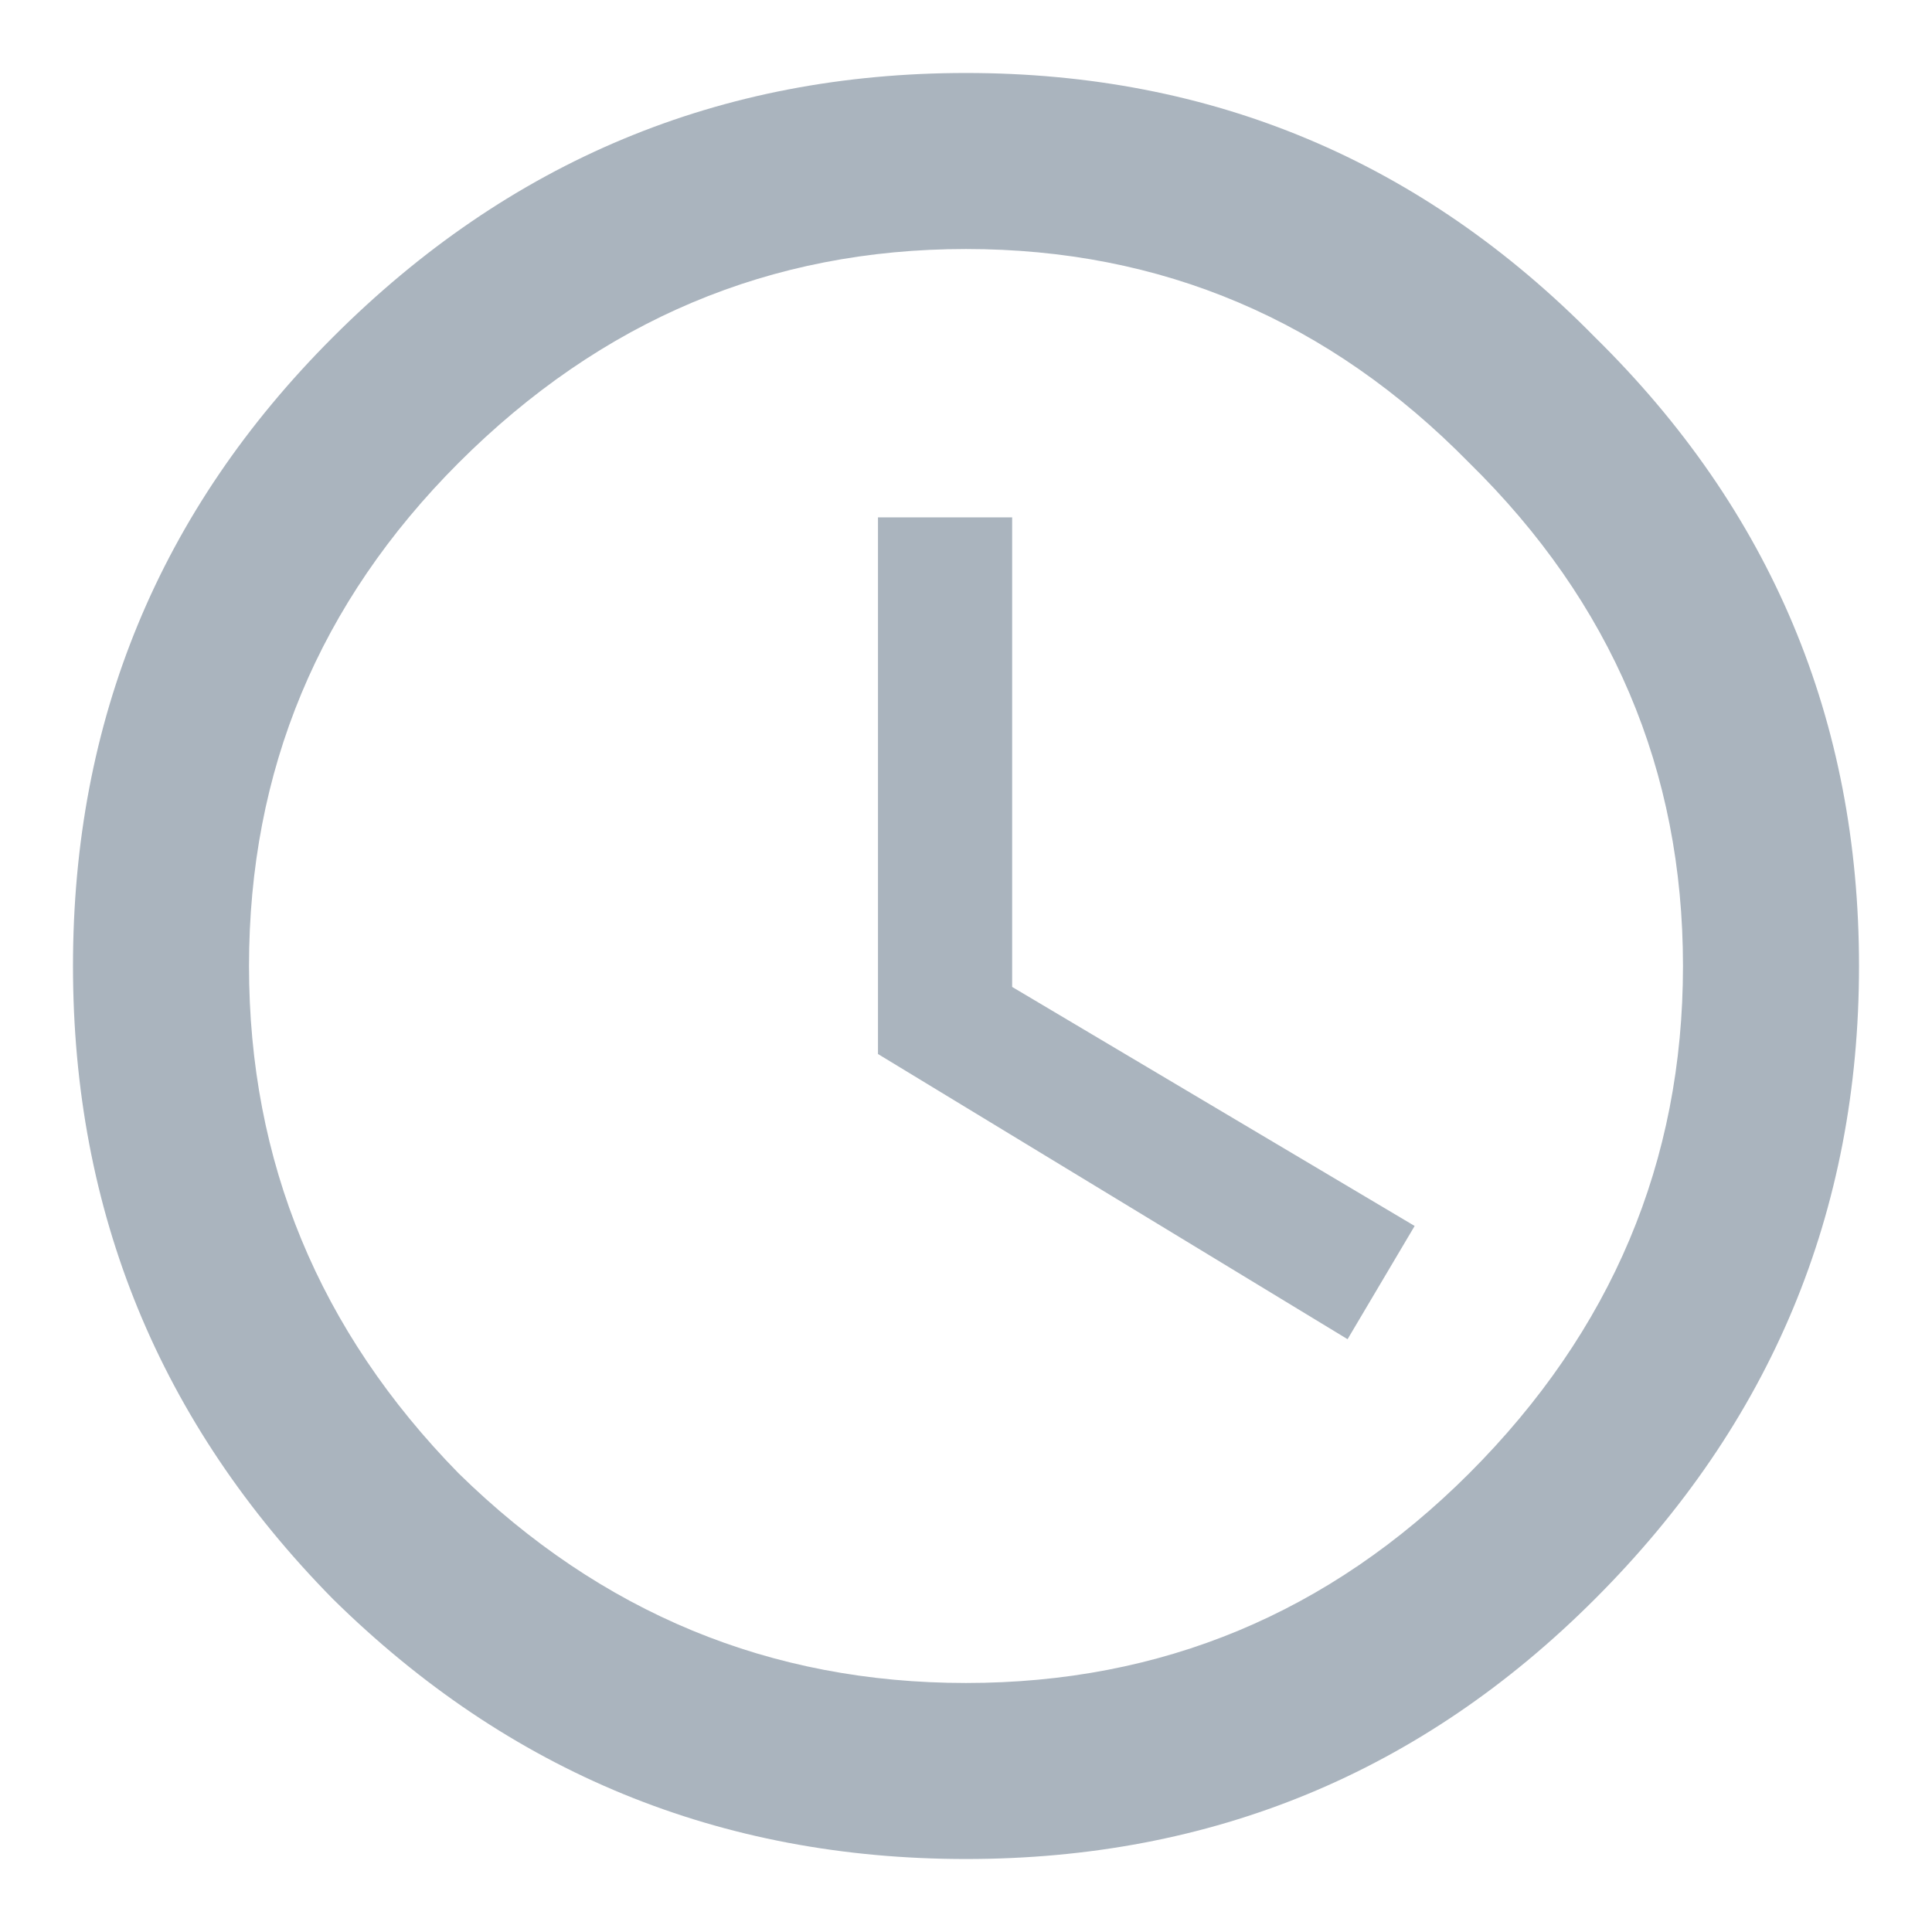 <svg width="18" height="18" viewBox="0 0 18 18" fill="none" xmlns="http://www.w3.org/2000/svg">
<path d="M9.43 4.82V9.195L13.18 11.422L12.555 12.477L8.18 9.82V4.82H9.43ZM4.273 13.727C5.602 15.029 7.177 15.68 9 15.68C10.823 15.68 12.385 15.029 13.688 13.727C15.016 12.398 15.68 10.823 15.68 9C15.68 7.177 15.016 5.615 13.688 4.312C12.385 2.984 10.823 2.32 9 2.32C7.177 2.32 5.602 2.984 4.273 4.312C2.971 5.615 2.32 7.177 2.32 9C2.32 10.823 2.971 12.398 4.273 13.727ZM3.102 3.141C4.742 1.5 6.708 0.68 9 0.68C11.292 0.68 13.245 1.5 14.859 3.141C16.5 4.755 17.32 6.708 17.32 9C17.32 11.292 16.5 13.258 14.859 14.898C13.245 16.513 11.292 17.32 9 17.32C6.708 17.32 4.742 16.513 3.102 14.898C1.487 13.258 0.68 11.292 0.68 9C0.68 6.708 1.487 4.755 3.102 3.141Z" fill="#AAB4BE"/>
</svg>
